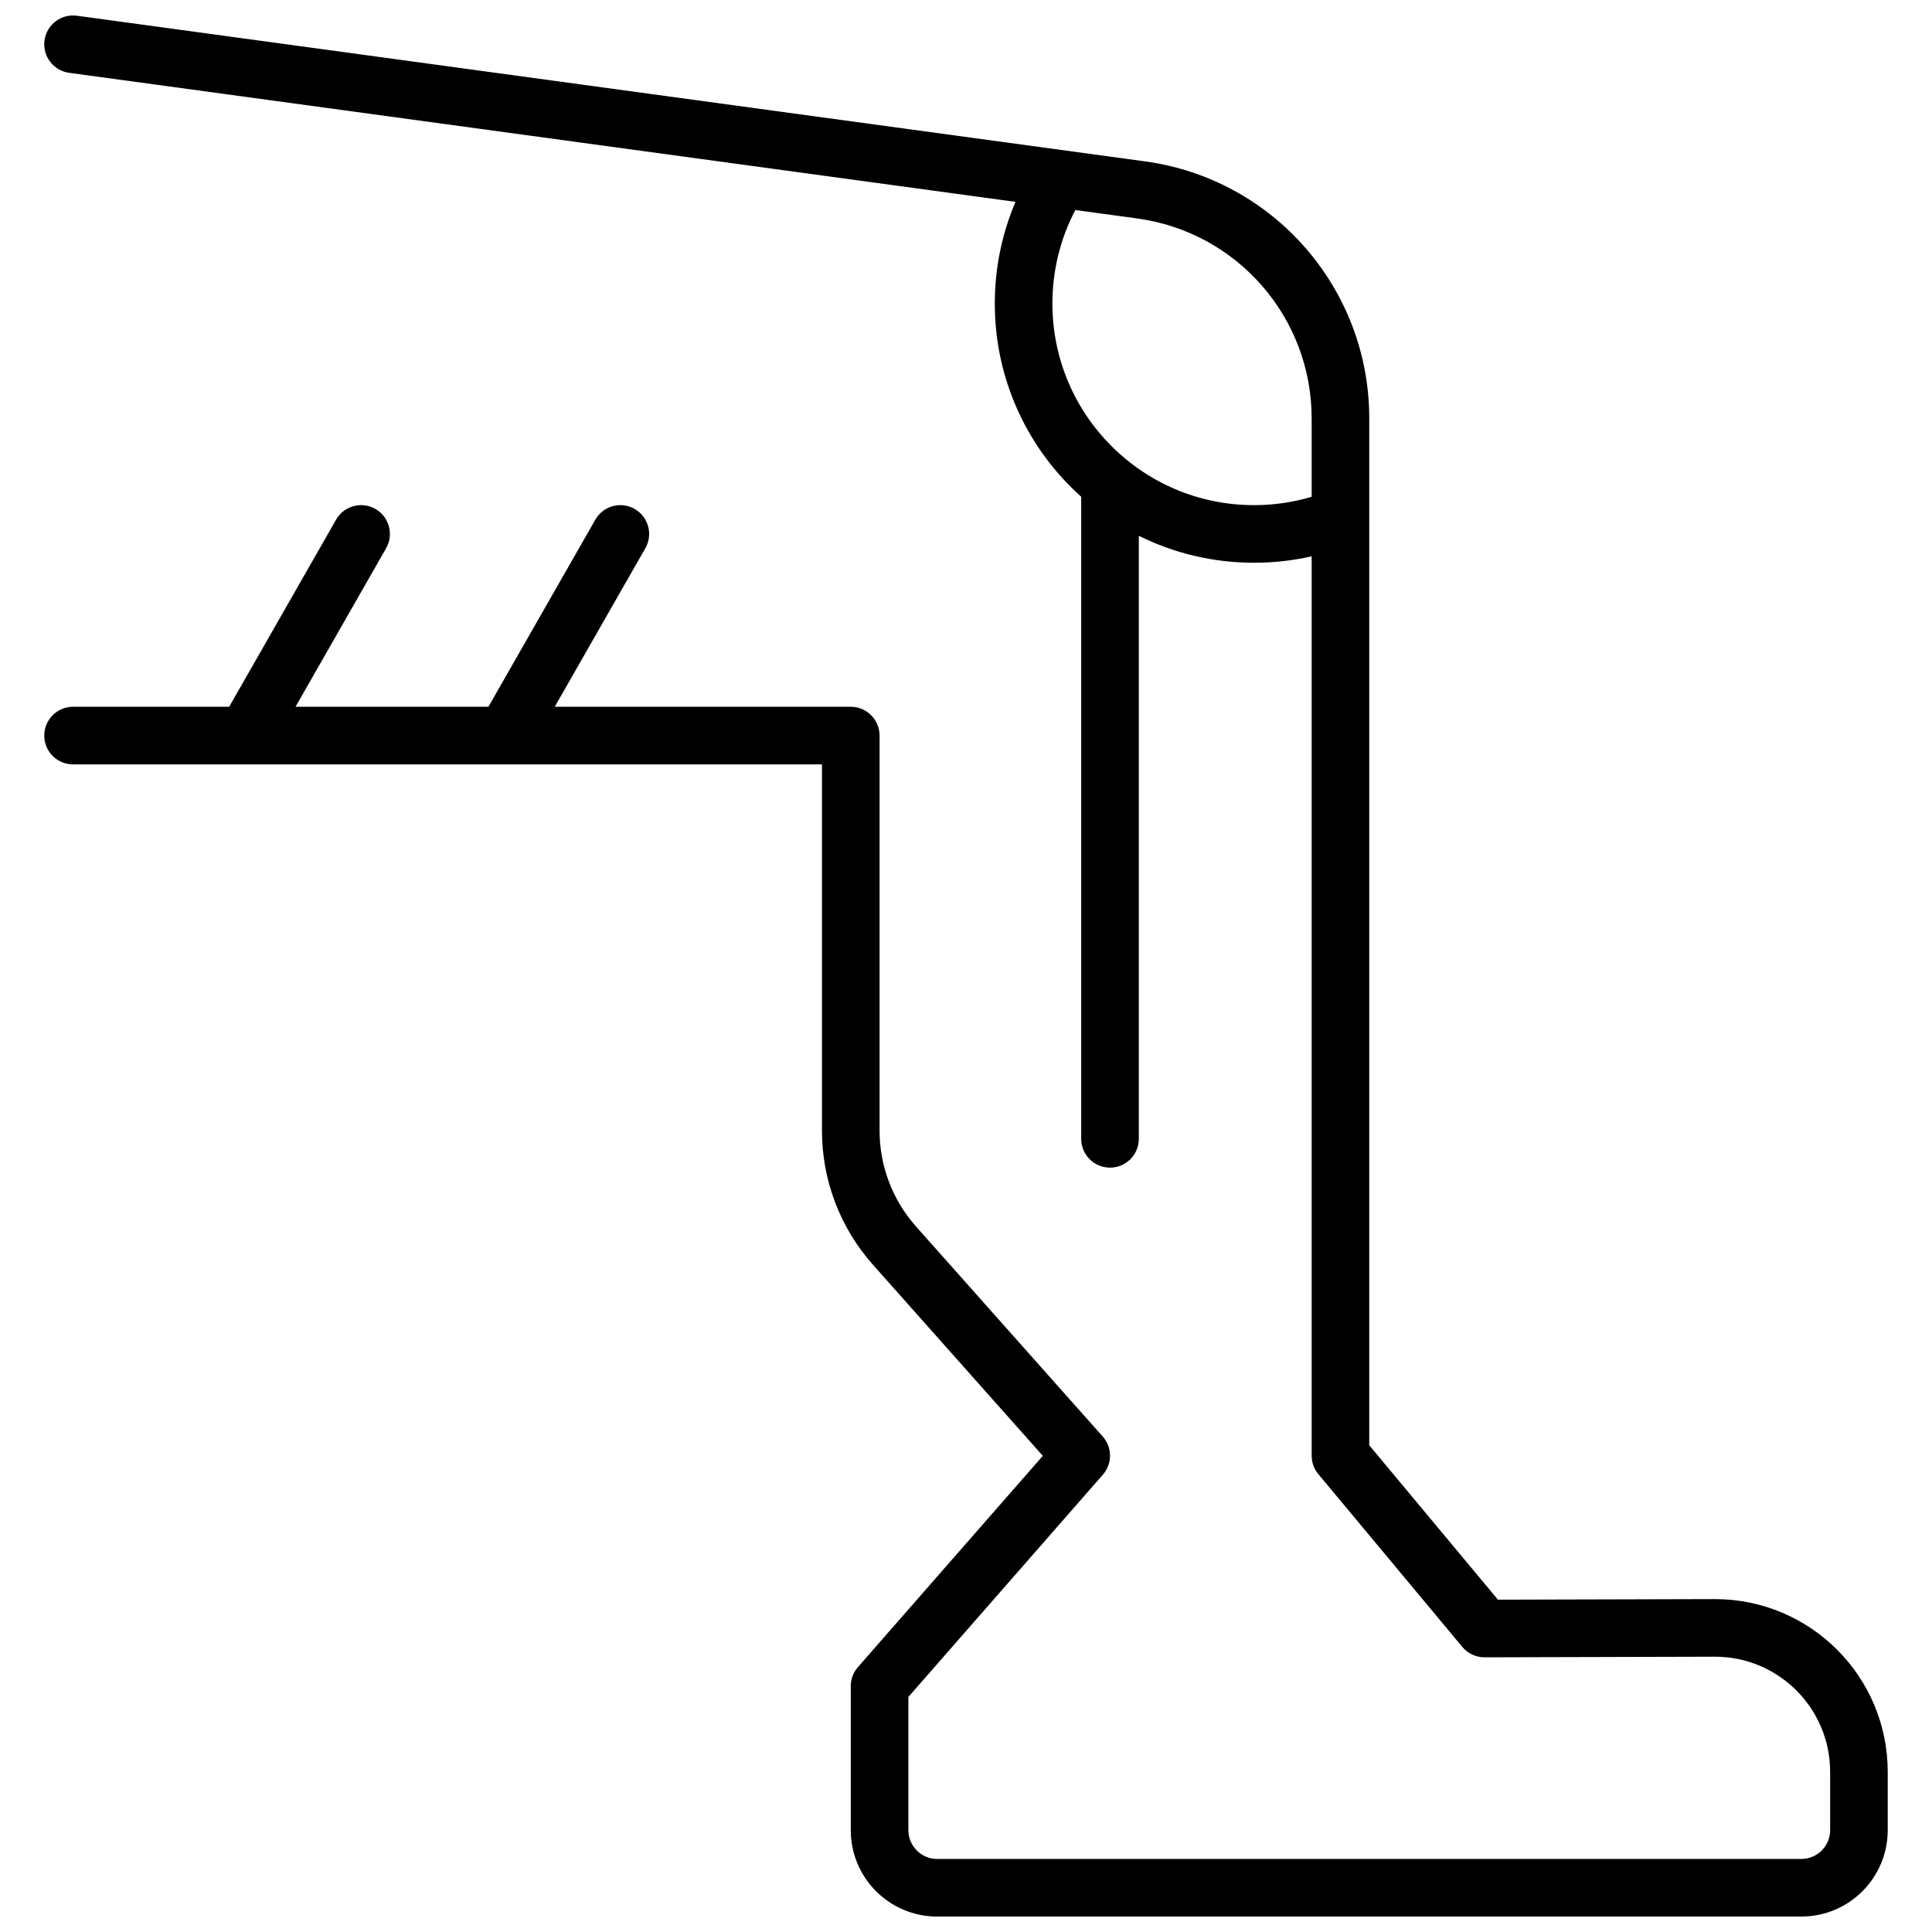 <?xml version="1.0" encoding="UTF-8"?>
<!-- Uploaded to: ICON Repo, www.iconrepo.com, Generator: ICON Repo Mixer Tools -->
<svg width="800px" height="800px" version="1.1" viewBox="144 144 512 512" xmlns="http://www.w3.org/2000/svg">
 <defs>
  <clipPath id="a">
   <path d="m155 148.09h490v503.81h-490z"/>
  </clipPath>
 </defs>
 <g clip-path="url(#a)">
  <path d="m491.6 291.43c-4.965 1.129-10.078 1.703-15.27 1.703-10.969 0-21.336-2.57-30.531-7.141v159.81c0 4.215-3.418 7.633-7.637 7.633-4.215 0-7.633-3.418-7.633-7.633v-170.16c-14.055-12.578-22.898-30.859-22.898-51.207 0-9.398 1.895-18.527 5.484-26.941l-250.79-34.199c-4.176-0.566-7.102-4.418-6.531-8.594 0.57-4.176 4.418-7.102 8.594-6.531l283.06 38.598c34.039 4.641 59.418 33.715 59.418 68.07v272.17l34.102 40.922 57.379-0.152h0.121c25.297 0 45.801 20.508 45.801 45.801v15.43c0 12.648-10.254 22.898-22.898 22.898h-229.01c-12.645 0-22.898-10.25-22.898-22.898v-38.168c0-1.848 0.672-3.637 1.887-5.027l49.004-56-45.027-50.656c-8.695-9.781-13.496-22.414-13.496-35.5v-97.09h-198.47c-4.215 0-7.633-3.414-7.633-7.633 0-4.215 3.418-7.633 7.633-7.633h41.371l28.336-49.586c2.094-3.664 6.758-4.934 10.418-2.844 3.66 2.094 4.93 6.758 2.84 10.418l-24.008 42.012h51.117l28.336-49.586c2.09-3.664 6.754-4.934 10.414-2.844 3.66 2.094 4.934 6.758 2.84 10.418l-24.008 42.012h78.449c4.215 0 7.633 3.418 7.633 7.633v104.72c0 9.348 3.43 18.371 9.641 25.359l49.5 55.684c2.555 2.875 2.57 7.203 0.039 10.098l-51.547 58.91v35.301c0 4.215 3.418 7.633 7.633 7.633h229.01c4.215 0 7.633-3.418 7.633-7.633v-15.43c0-16.863-13.672-30.535-30.535-30.535h-0.082l-60.965 0.164c-2.273 0.004-4.43-1.004-5.887-2.746l-38.164-45.801c-1.145-1.375-1.77-3.102-1.77-4.887zm0-36.594c0-26.719-19.738-49.332-46.215-52.941l-16.41-2.238c-3.965 7.559-6.078 16.004-6.078 24.777 0 29.512 23.926 53.434 53.434 53.434 5.238 0 10.367-0.754 15.27-2.211z"/>
 </g>
</svg>